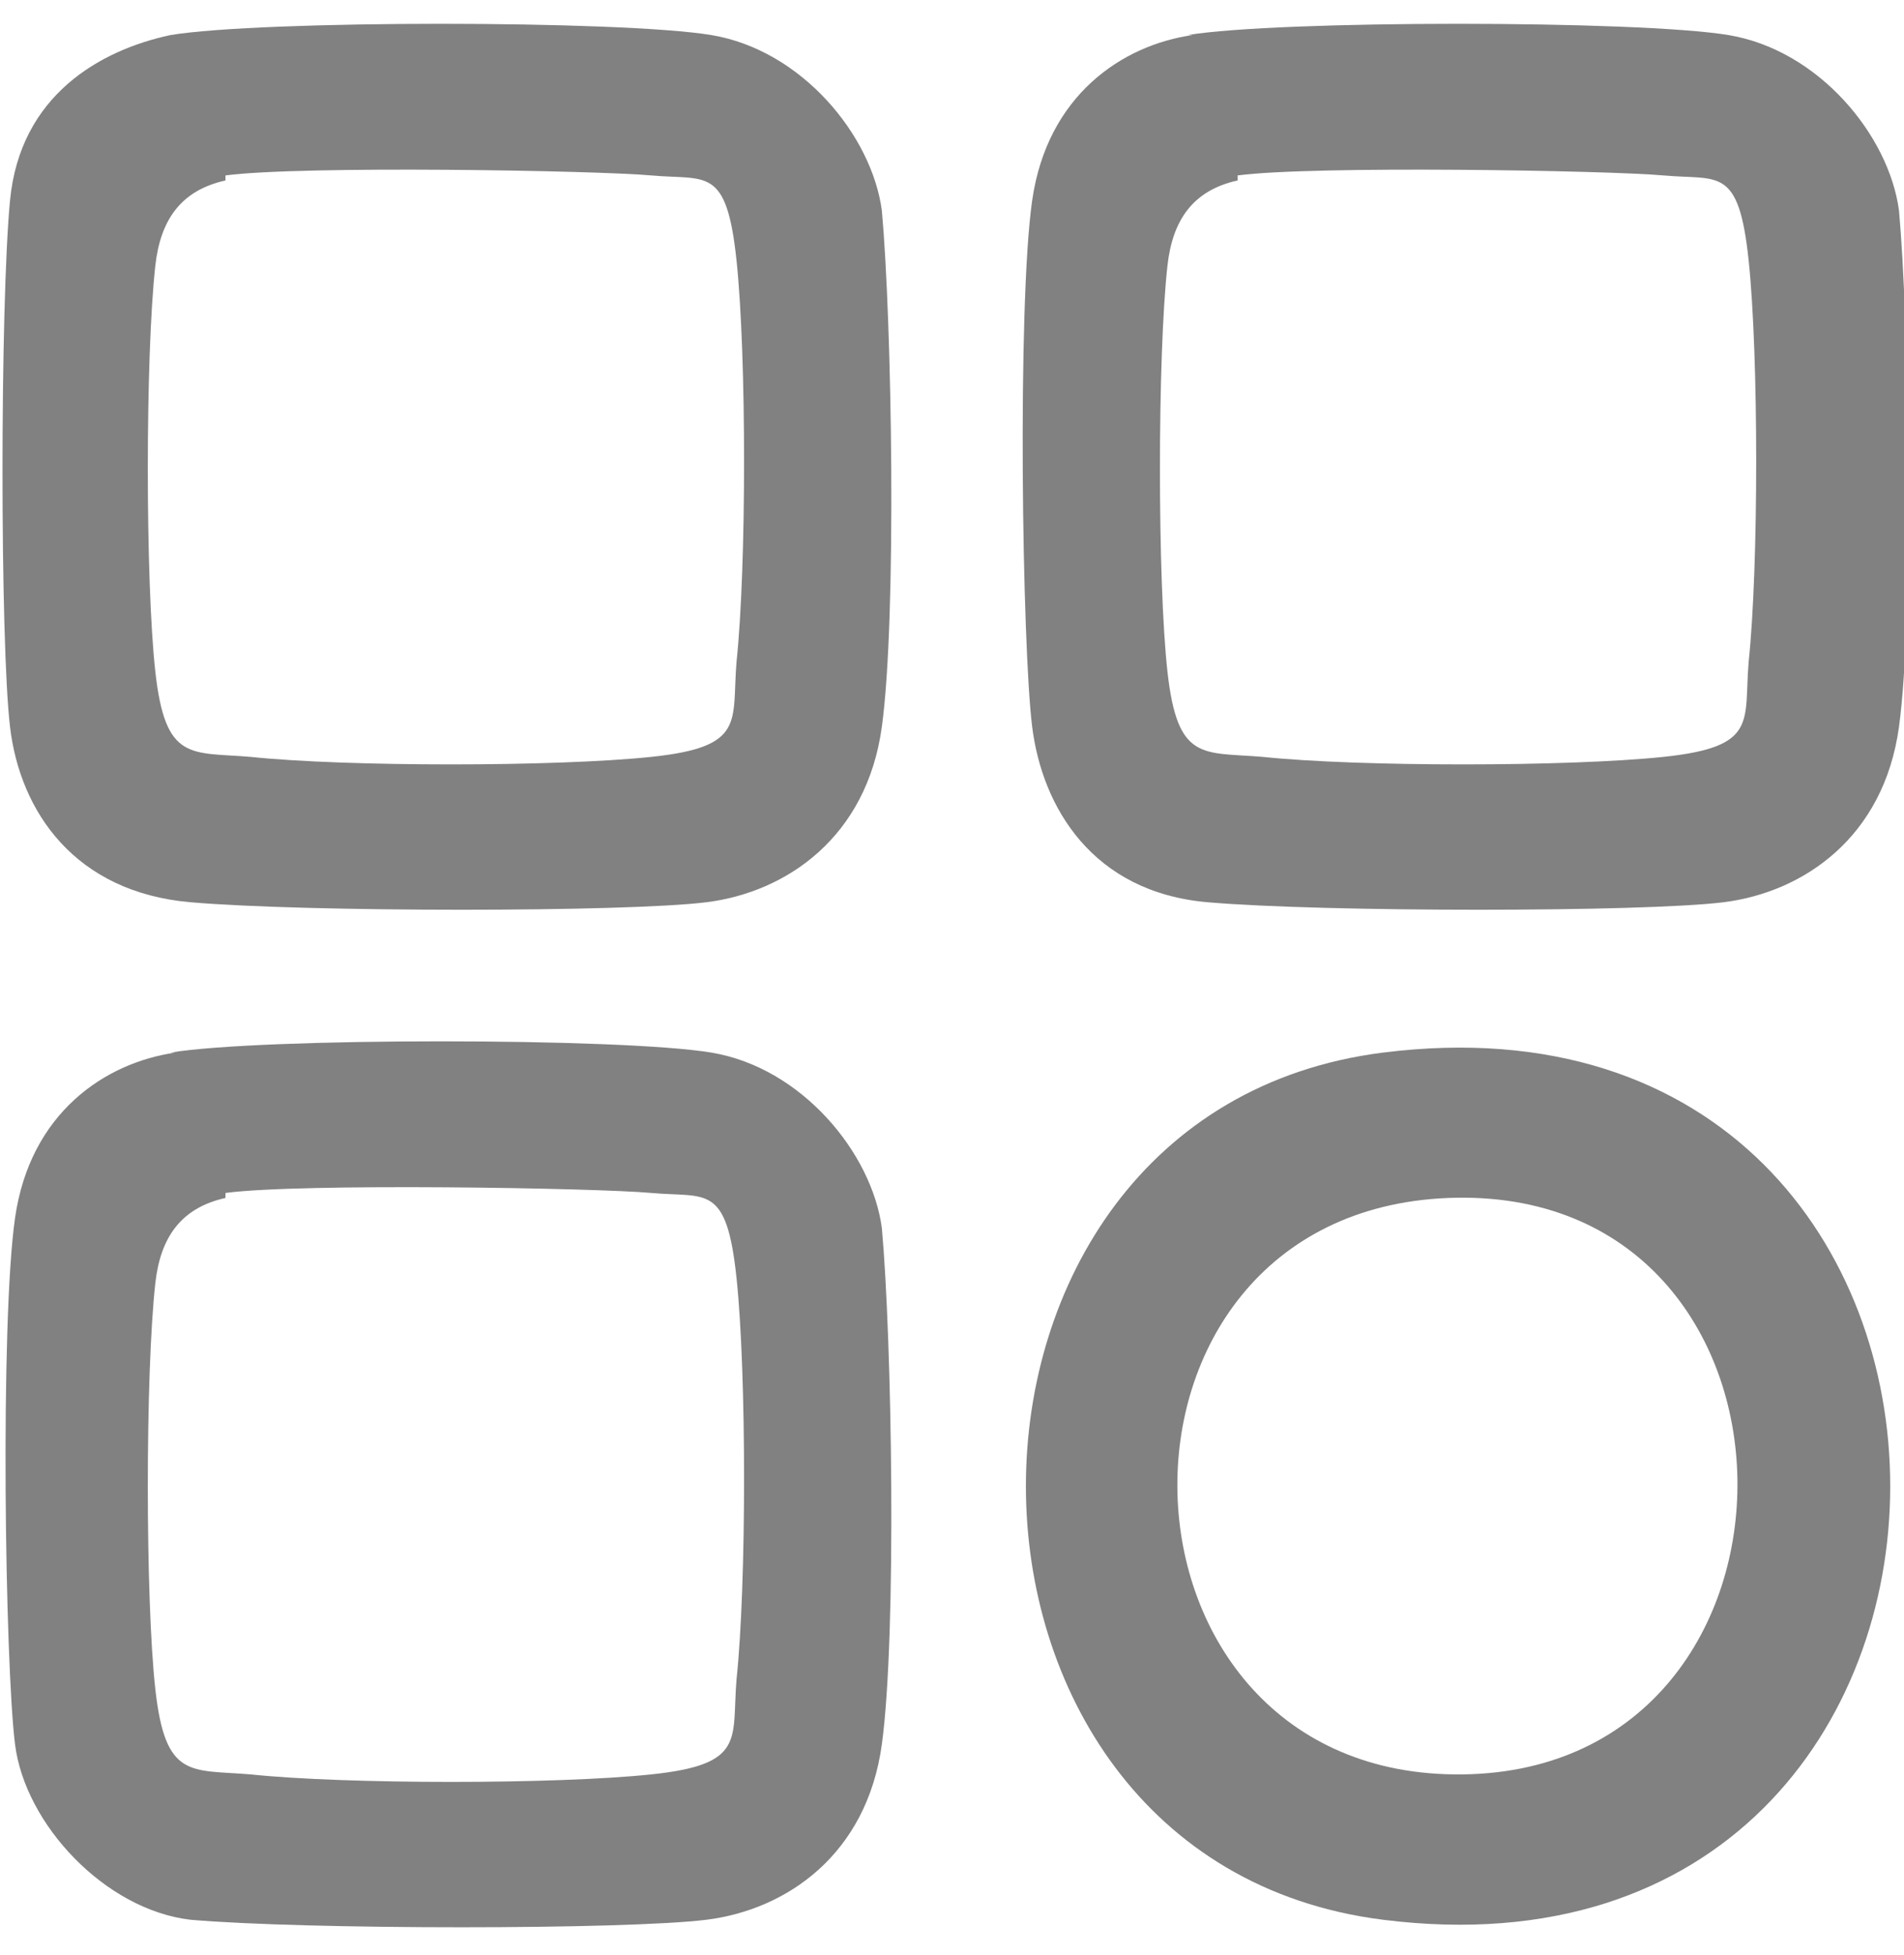 <?xml version="1.0" encoding="UTF-8"?>
<svg id="Layer_1" xmlns="http://www.w3.org/2000/svg" version="1.1" viewBox="0 0 38 39">
  <!-- Generator: Adobe Illustrator 29.0.0, SVG Export Plug-In . SVG Version: 2.1.0 Build 186)  -->
  <defs>
    <style>
      .st0 {
        fill: #818181;
      }
    </style>
  </defs>
  <path class="st0" d="M3.4.7c1.8-.3,9-.3,10.8,0s3.2,2,3.4,3.5c.2,2.2.3,8.1,0,10.3s-1.9,3.3-3.5,3.5-8,.2-10.3,0S.4,16.2.2,14.5,0,6.1.2,4,2,1,3.4.7ZM4.5,3.6c-.9.2-1.3.8-1.4,1.7-.2,1.8-.2,6.3,0,8.1s.7,1.6,1.9,1.7c1.9.2,6.1.2,8,0s1.6-.7,1.7-1.9c.2-1.9.2-6.1,0-8s-.6-1.6-1.7-1.7-7-.2-8.5,0Z"/>
  <path class="st0" d="M23.7.7c1.8-.3,9-.3,10.8,0s3.2,2,3.4,3.5c.2,2.2.3,8.1,0,10.3s-1.9,3.3-3.5,3.5-8,.2-10.3,0-3.3-1.9-3.5-3.5-.3-8.4,0-10.5,1.8-3.1,3.2-3.3ZM24.7,3.6c-.9.2-1.3.8-1.4,1.7-.2,1.8-.2,6.3,0,8.1s.7,1.6,1.9,1.7c1.9.2,6.1.2,8,0s1.6-.7,1.7-1.9c.2-1.9.2-6.1,0-8s-.6-1.6-1.7-1.7-7-.2-8.5,0Z"/>
  <path class="st0" d="M3.4,21c1.8-.3,9-.3,10.8,0s3.2,2,3.4,3.5c.2,2.2.3,8.1,0,10.3s-1.9,3.3-3.5,3.5-8,.2-10.3,0c-1.7-.2-3.3-1.9-3.5-3.5s-.3-8.4,0-10.5,1.8-3.1,3.2-3.3ZM4.5,23.9c-.9.2-1.3.8-1.4,1.7-.2,1.8-.2,6.3,0,8.1s.7,1.6,1.9,1.7c1.9.2,6.1.2,8,0s1.6-.7,1.7-1.9c.2-1.9.2-6.1,0-8s-.6-1.6-1.7-1.7-7-.2-8.5,0Z"/>
  <path class="st0" d="M27.6,21c13.5-1.7,13.5,19,0,17.3-9.5-1.2-9.5-16.1,0-17.3ZM28.9,23.9c-7.4.3-7.1,11.6.3,11.5s7.3-11.8-.3-11.5Z"/>
</svg>